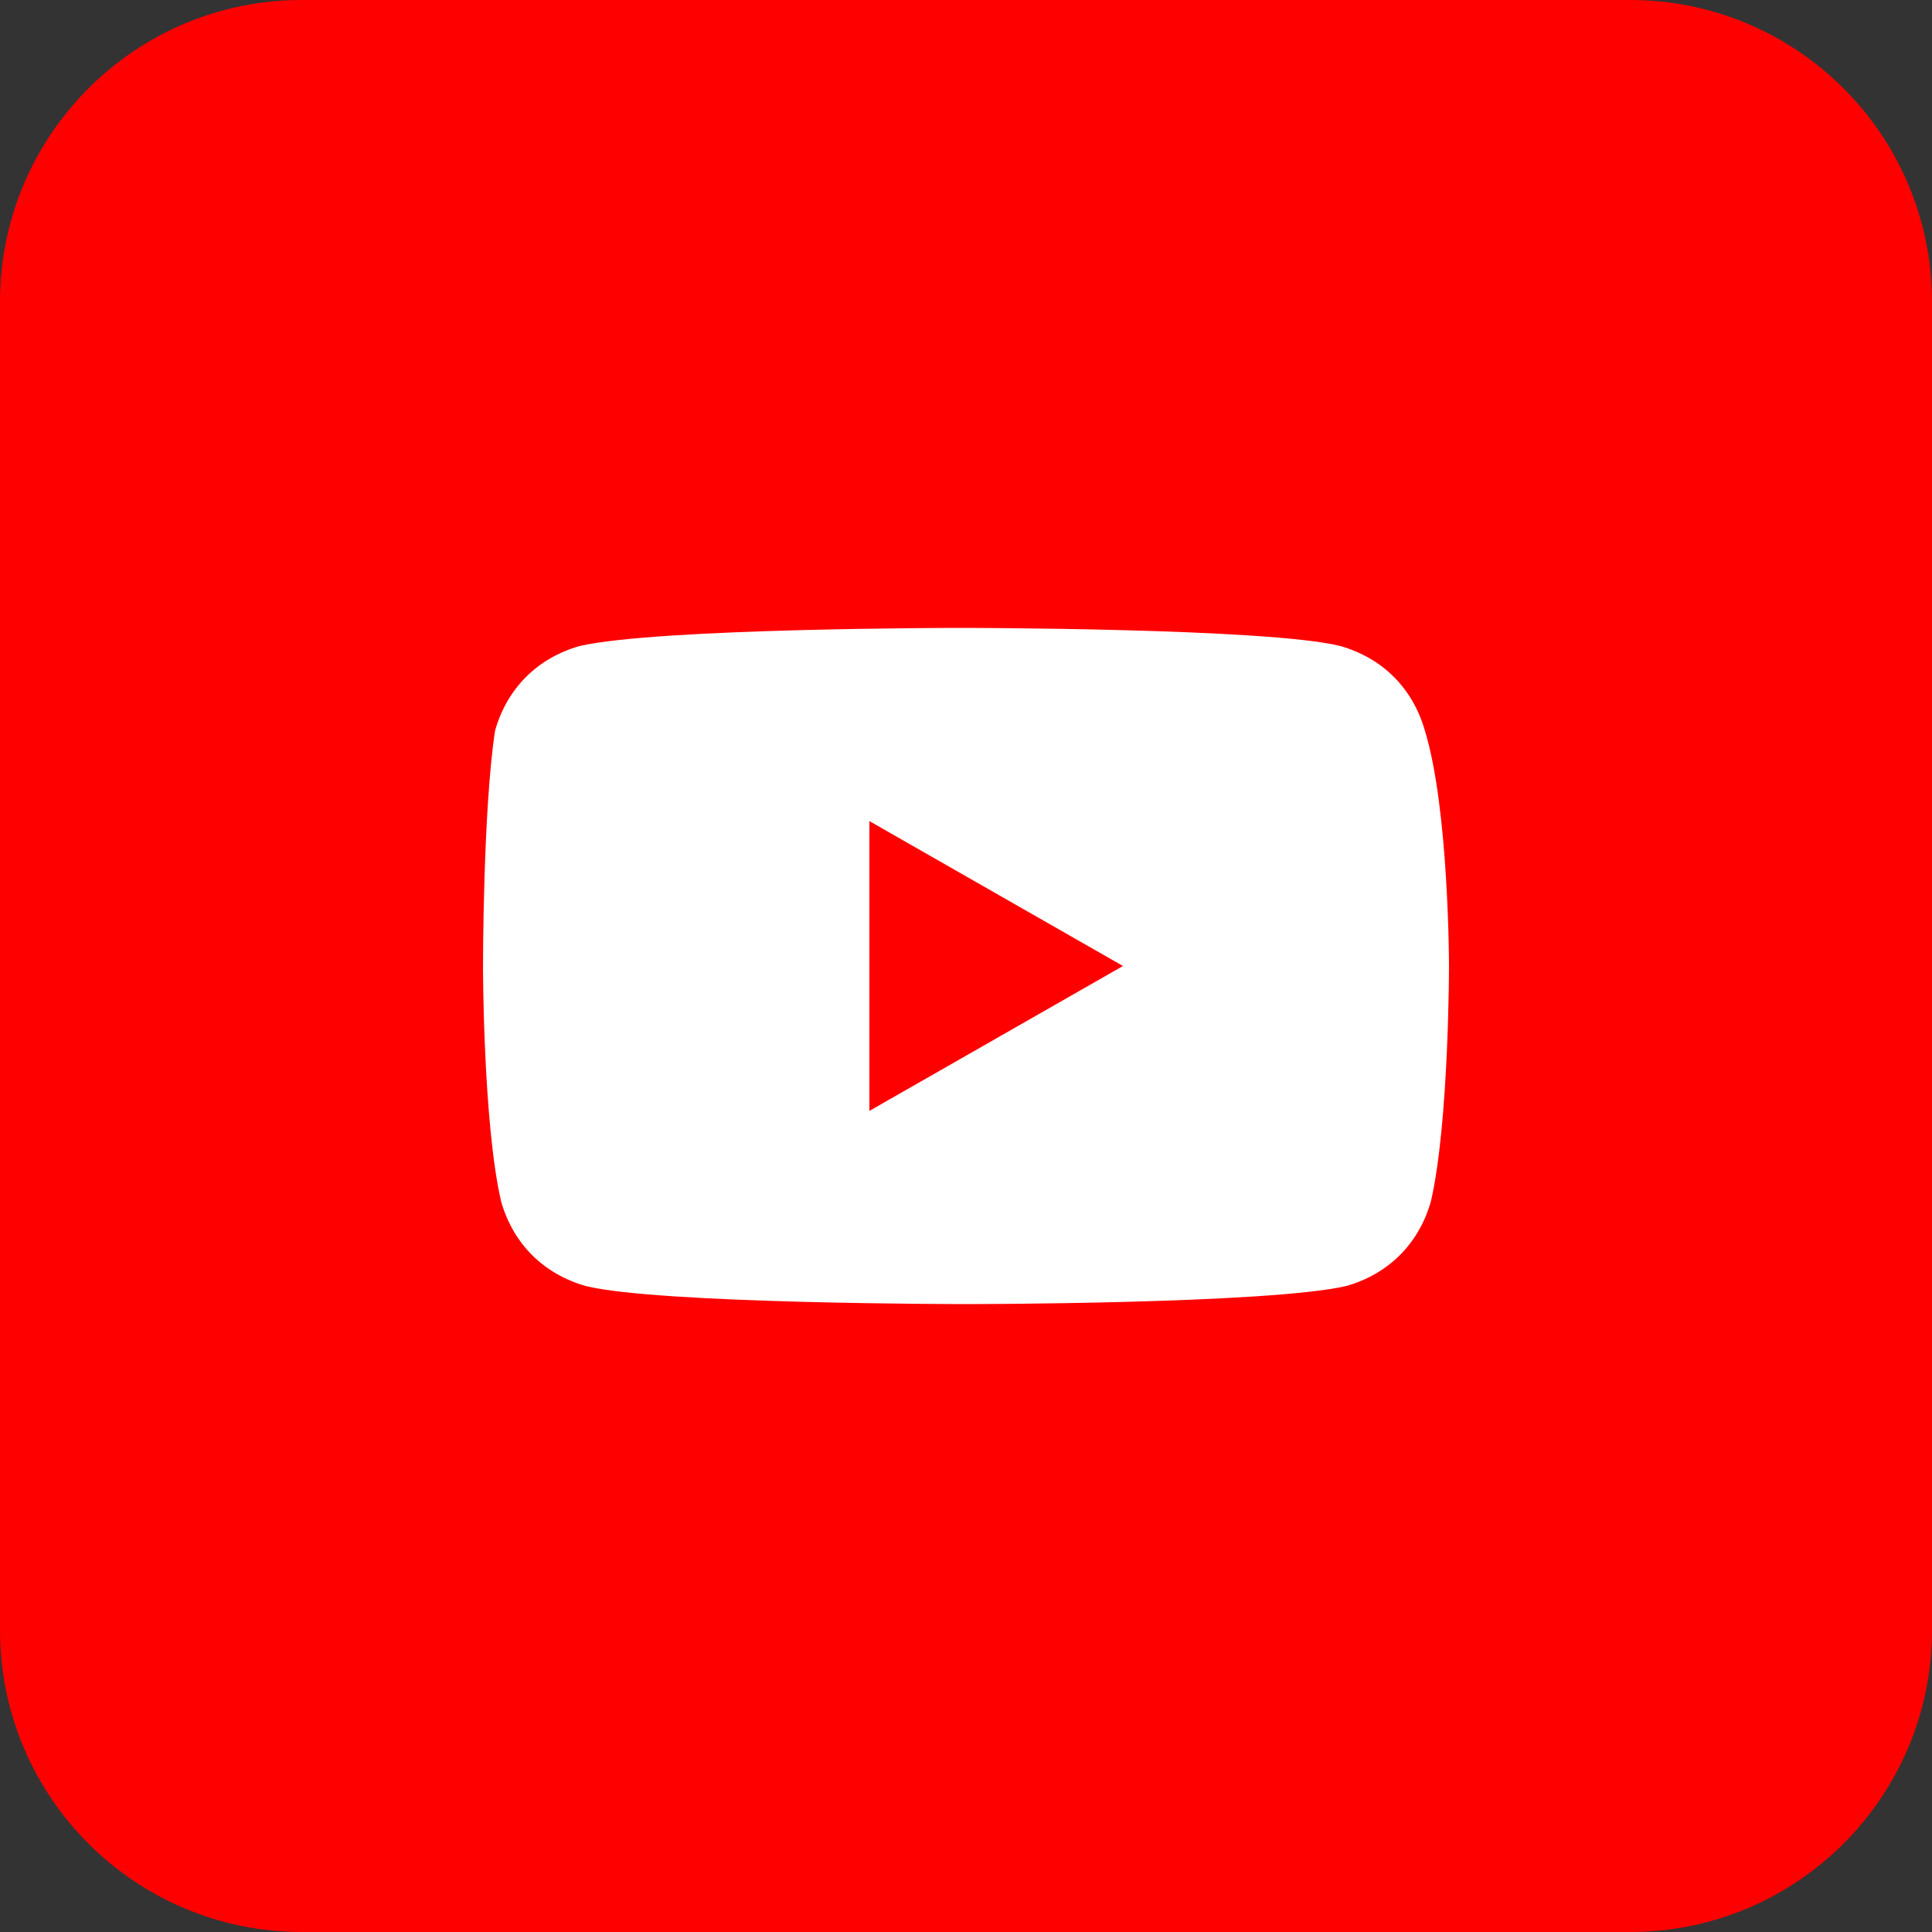 <svg width="24" height="24" viewBox="0 0 24 24" fill="none" xmlns="http://www.w3.org/2000/svg">
<rect x="0" y="0" width="24" height="24" fill="#333333" stroke="none"/>
<path d="M20.25 0H3.75C1.679 0 0 1.679 0 3.75V20.25C0 22.321 1.679 24 3.75 24H20.25C22.321 24 24 22.321 24 20.25V3.75C24 1.679 22.321 0 20.25 0Z" fill="#FF0000"/>
<path d="M17.7 9.075C17.55 8.55 17.175 8.175 16.65 8.025C15.75 7.8 11.925 7.8 11.925 7.8C11.925 7.8 8.175 7.8 7.2 8.025C6.675 8.175 6.3 8.55 6.15 9.075C6 10.05 6 12 6 12C6 12 6 13.95 6.225 14.925C6.375 15.45 6.75 15.825 7.275 15.975C8.175 16.2 12 16.2 12 16.2C12 16.2 15.75 16.2 16.725 15.975C17.25 15.825 17.625 15.45 17.775 14.925C18 13.95 18 12 18 12C18 12 18 10.05 17.7 9.075ZM10.8 13.8V10.2L13.95 12L10.8 13.8Z" fill="white"/>
</svg>
